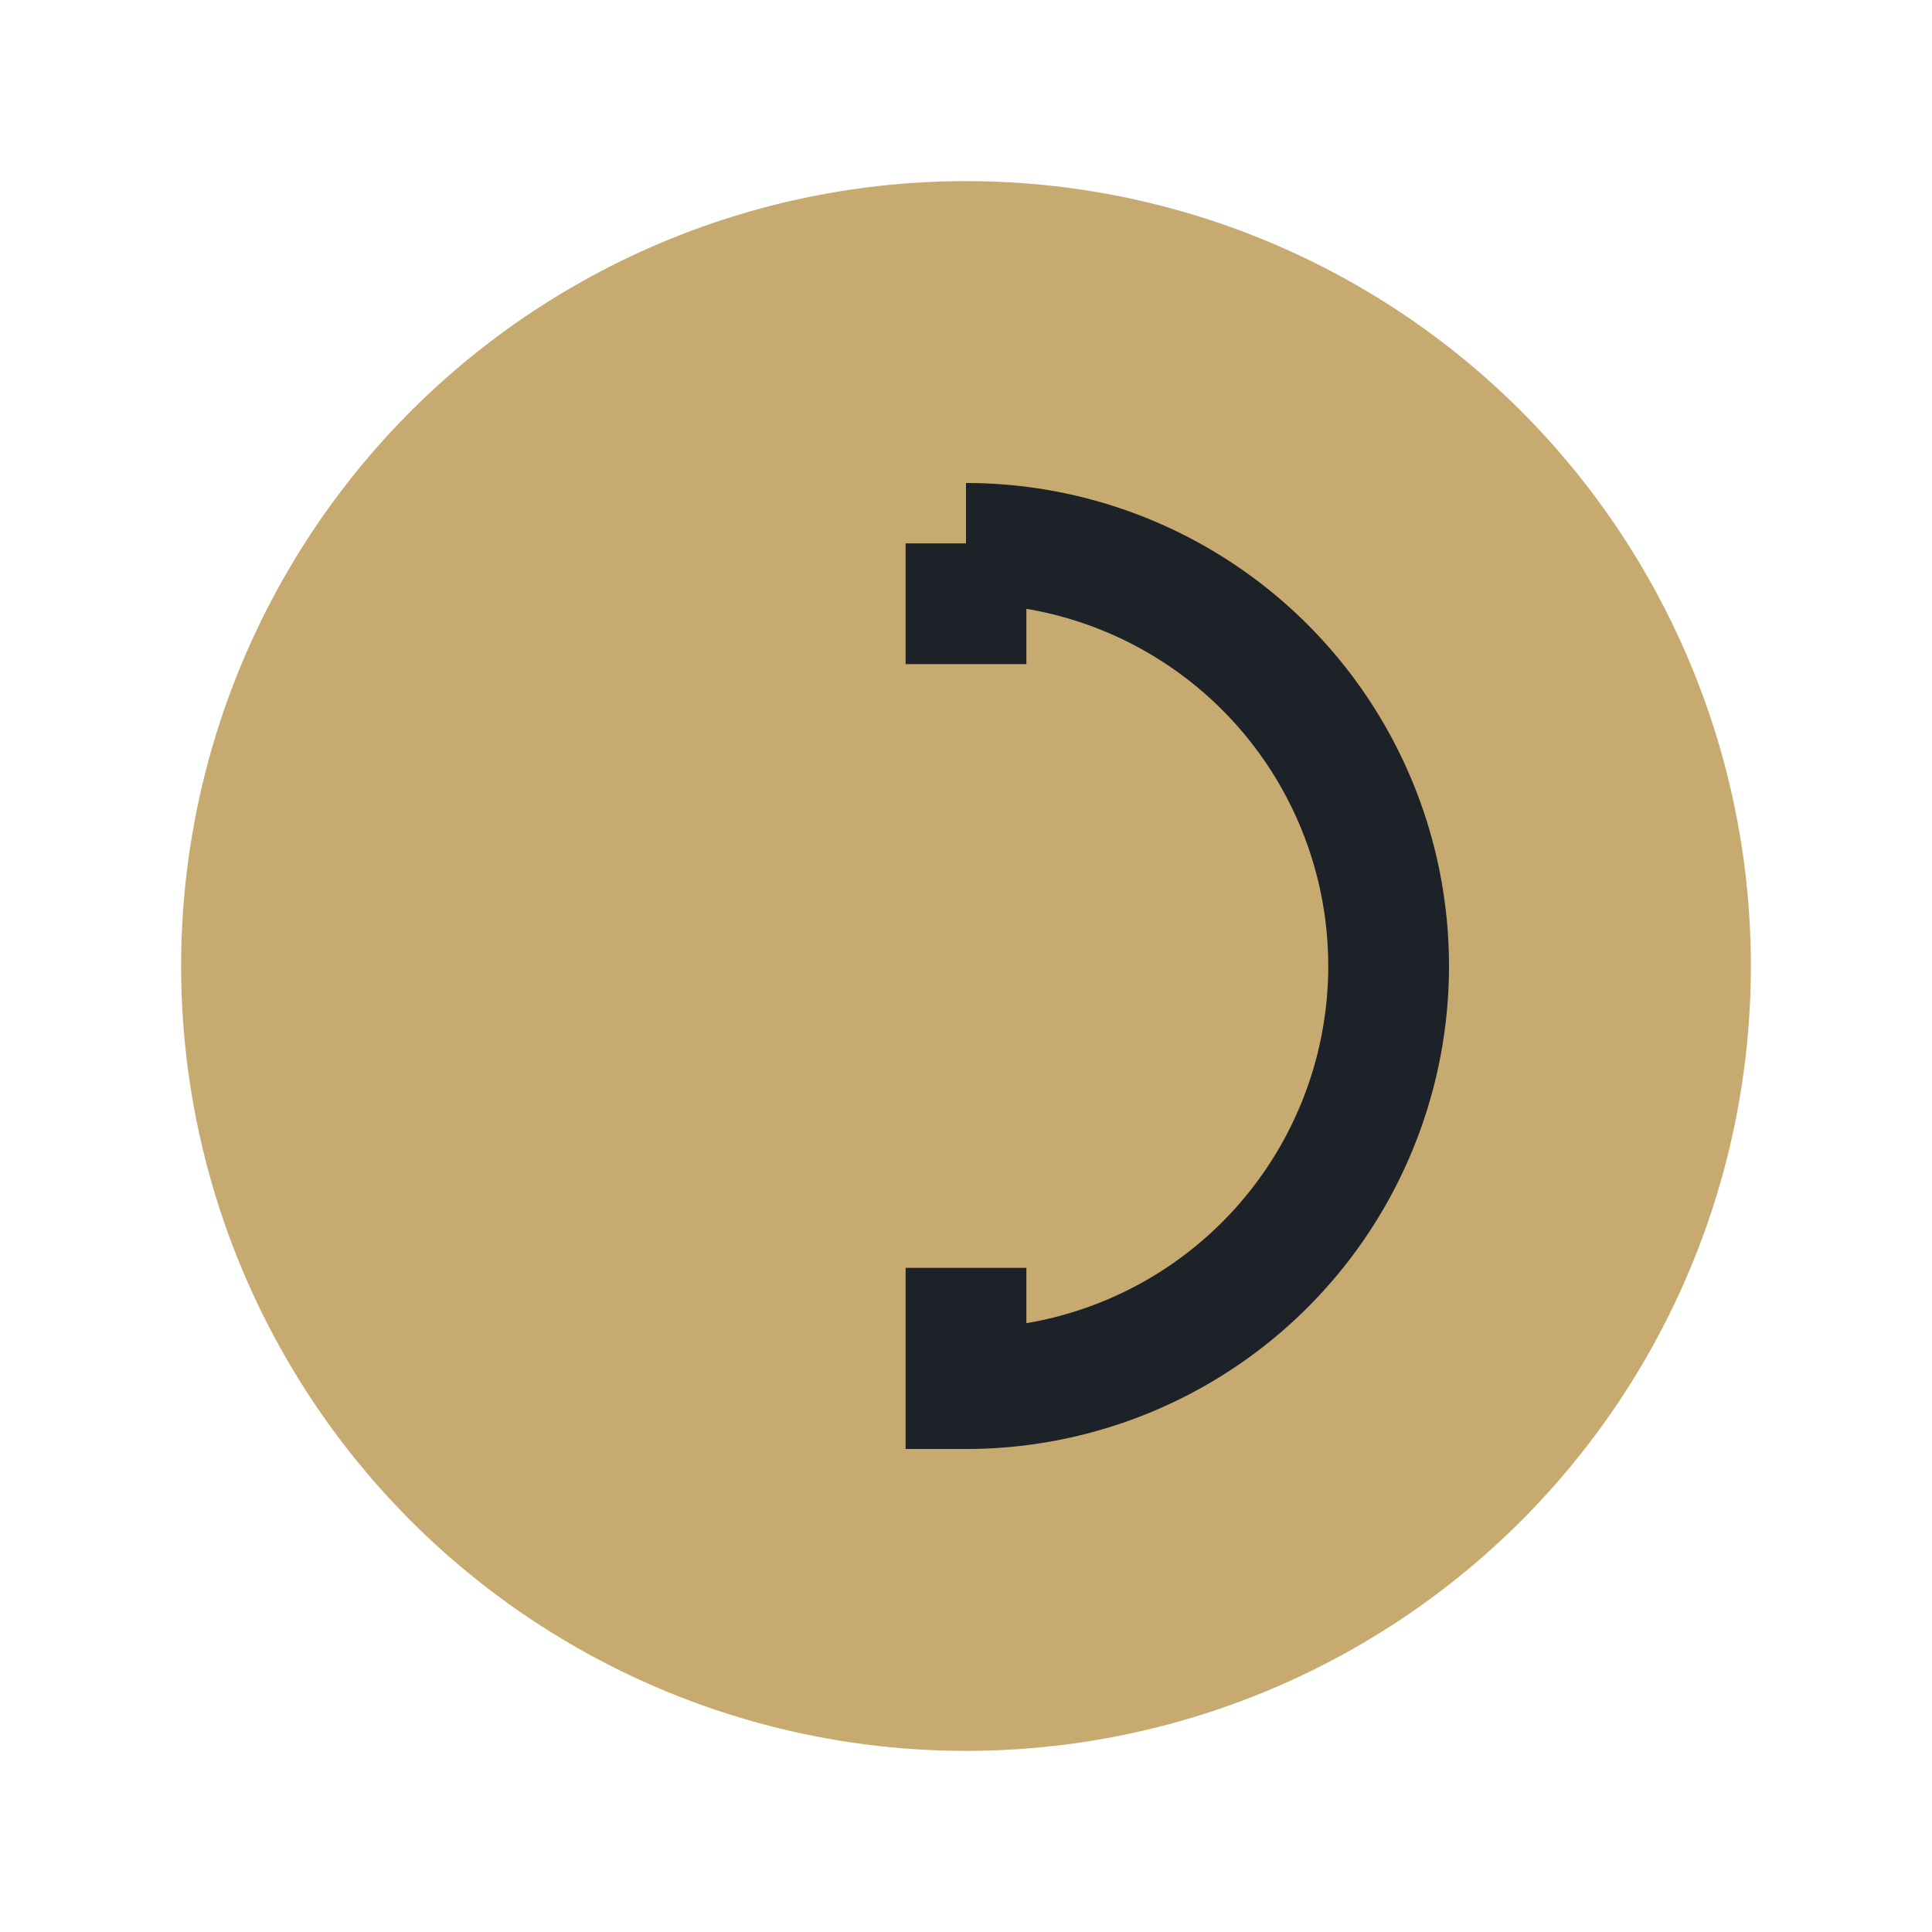 <?xml version="1.0" encoding="UTF-8"?>
<svg xmlns="http://www.w3.org/2000/svg" width="32" height="32" viewBox="0 0 32 32"><circle cx="16" cy="16" r="13" fill="#C6AA70"/><path d="M16 11V9m0 0a7 7 0 1 1 0 14v-2" stroke="#1D2228" stroke-width="2" fill="none"/></svg>